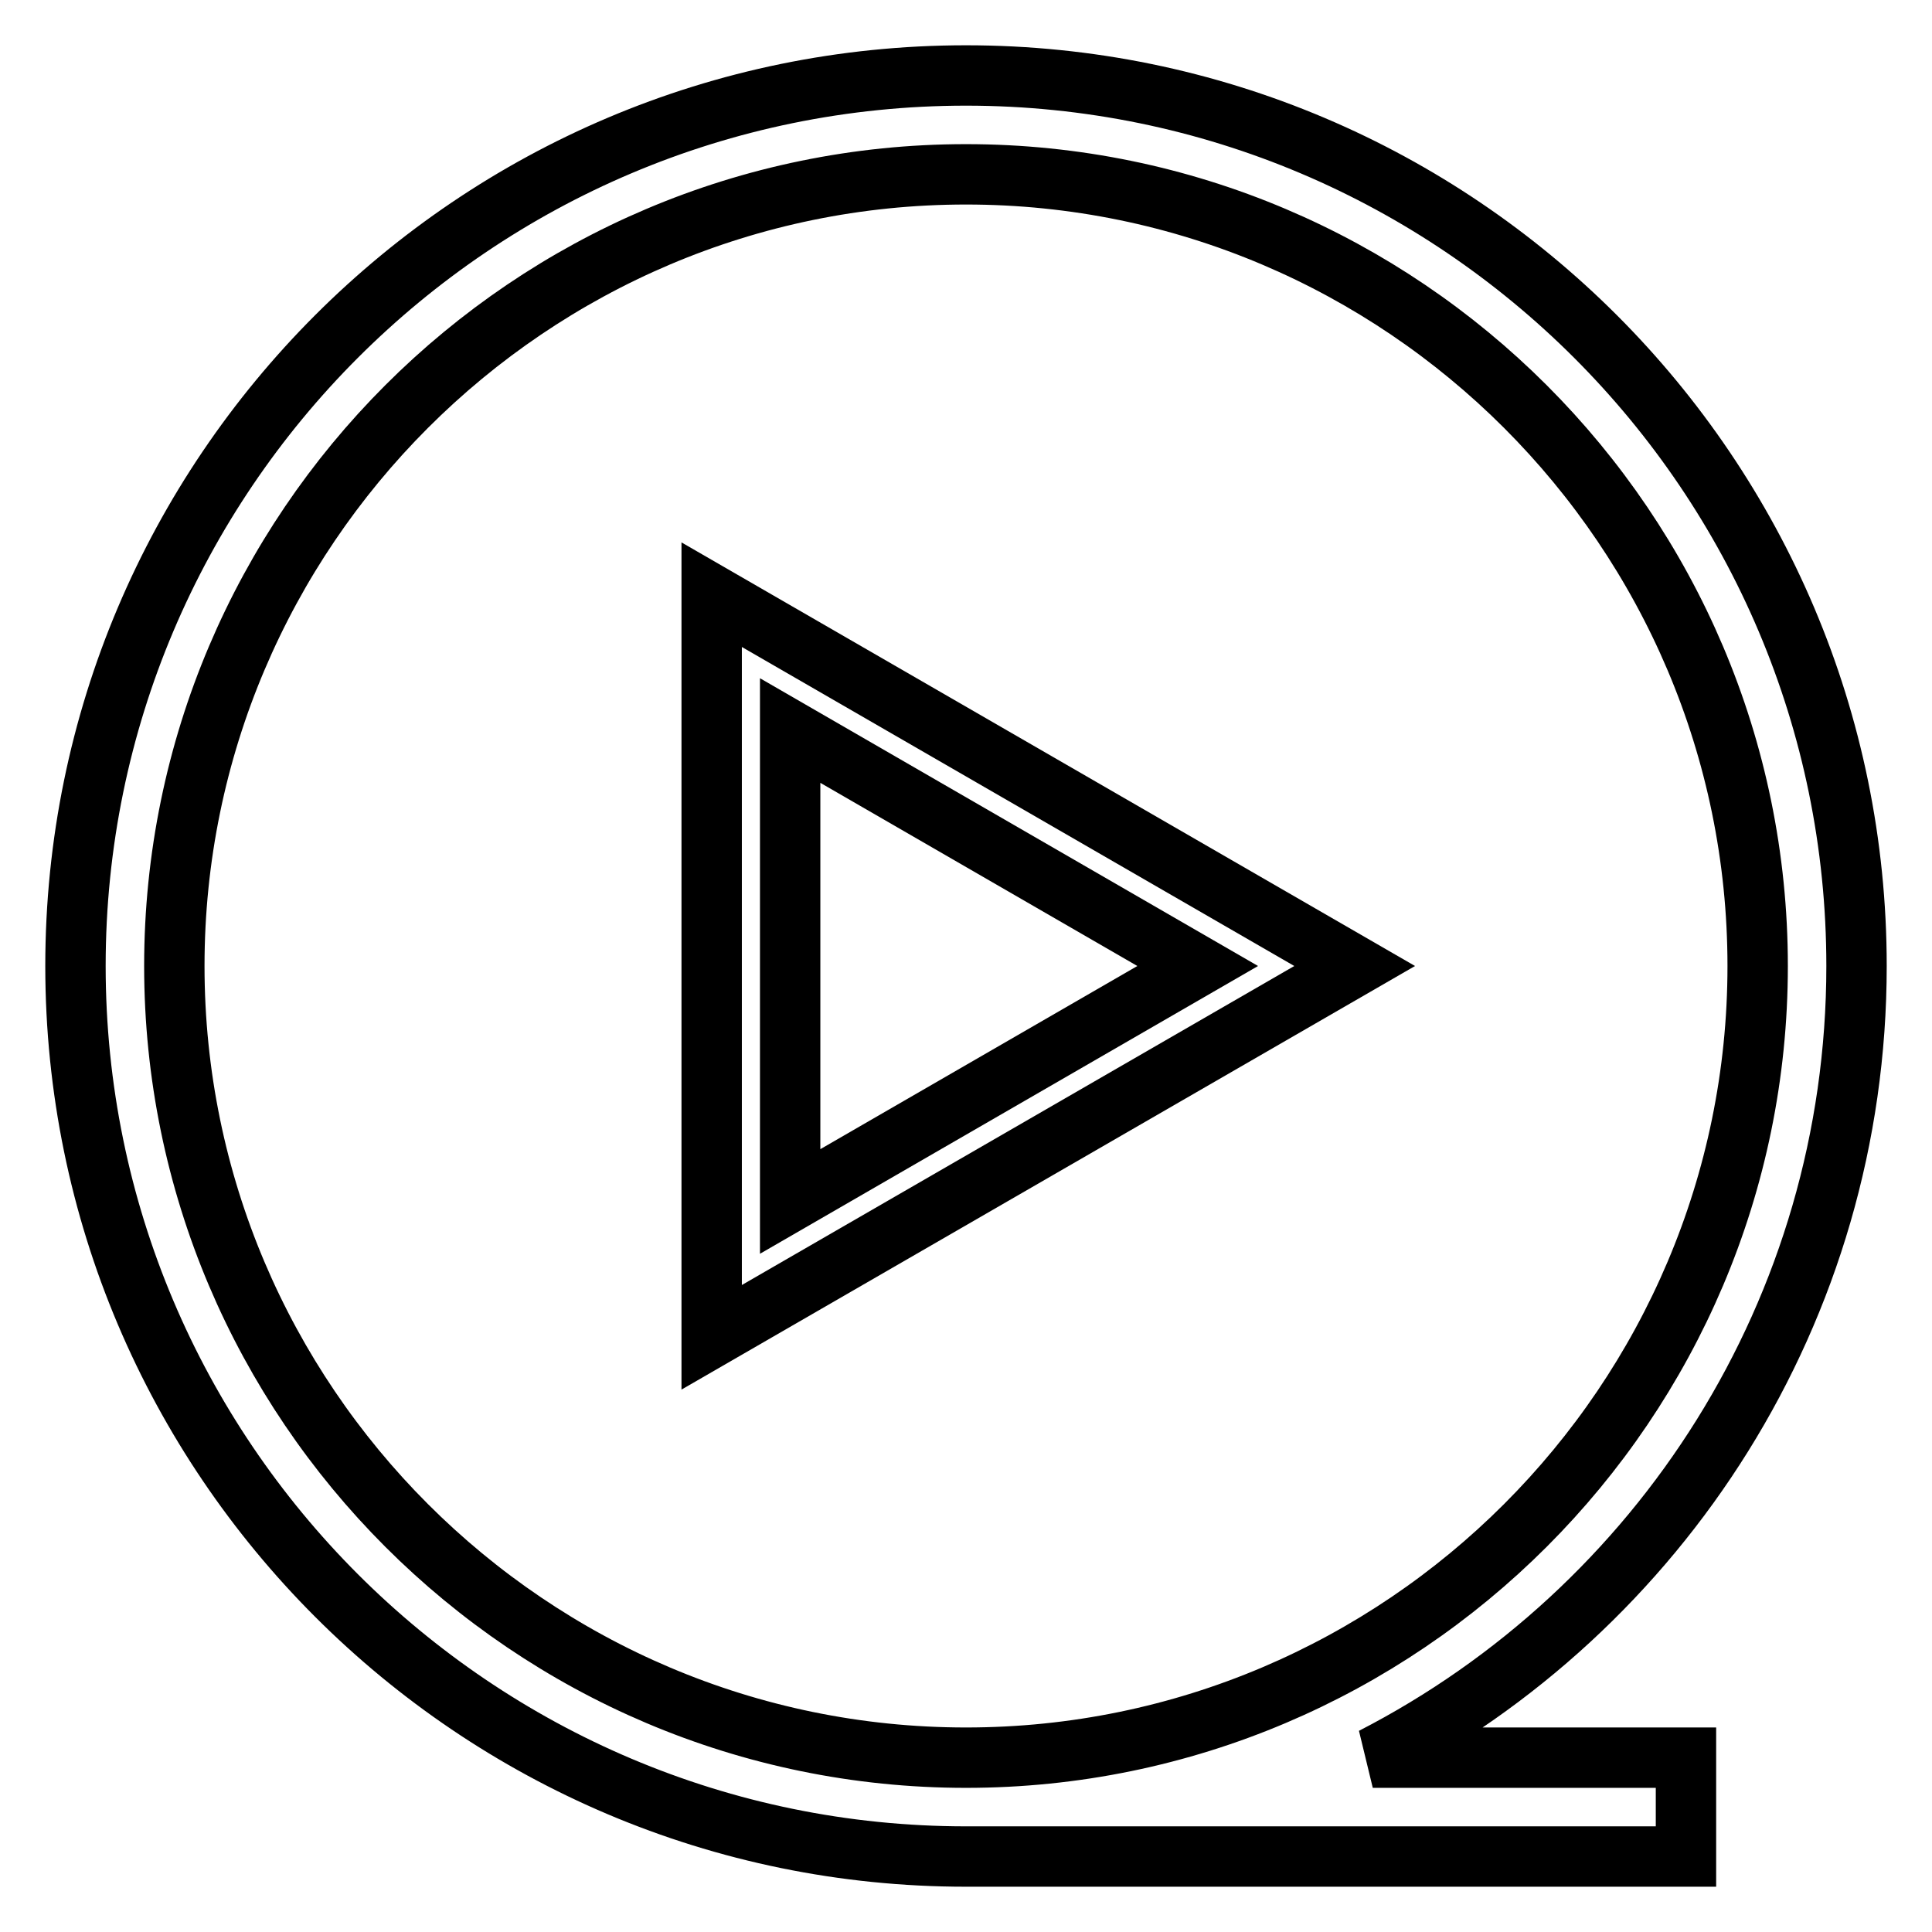 <?xml version="1.0" encoding="utf-8"?>
<!-- Svg Vector Icons : http://www.onlinewebfonts.com/icon -->
<!DOCTYPE svg PUBLIC "-//W3C//DTD SVG 1.1//EN" "http://www.w3.org/Graphics/SVG/1.1/DTD/svg11.dtd">
<svg version="1.1" xmlns="http://www.w3.org/2000/svg" xmlns:xlink="http://www.w3.org/1999/xlink" x="0px" y="0px" viewBox="0 0 256 256" enable-background="new 0 0 256 256" xml:space="preserve">
<g> <path stroke-width="8" fill-opacity="0" stroke="#000000"  d="M246,128c0-65.1-52.9-118-118-118C62.9,10,10,62.9,10,128c0,65.1,52.9,118,118,118h95.4v-13.1h-41.5 C220,213.3,246,173.6,246,128L246,128z M23.1,128C23.1,70.2,70.2,23.1,128,23.1c57.8,0,104.9,47.1,104.9,104.9 S185.8,232.9,128,232.9C70.2,232.9,23.1,185.8,23.1,128z"/> <path stroke-width="8" fill-opacity="0" stroke="#000000"  d="M94.3,177.2l85.2-49.2L94.3,78.8V177.2z M104.7,96.8l54,31.2l-54,31.2V96.8z"/></g>
</svg>